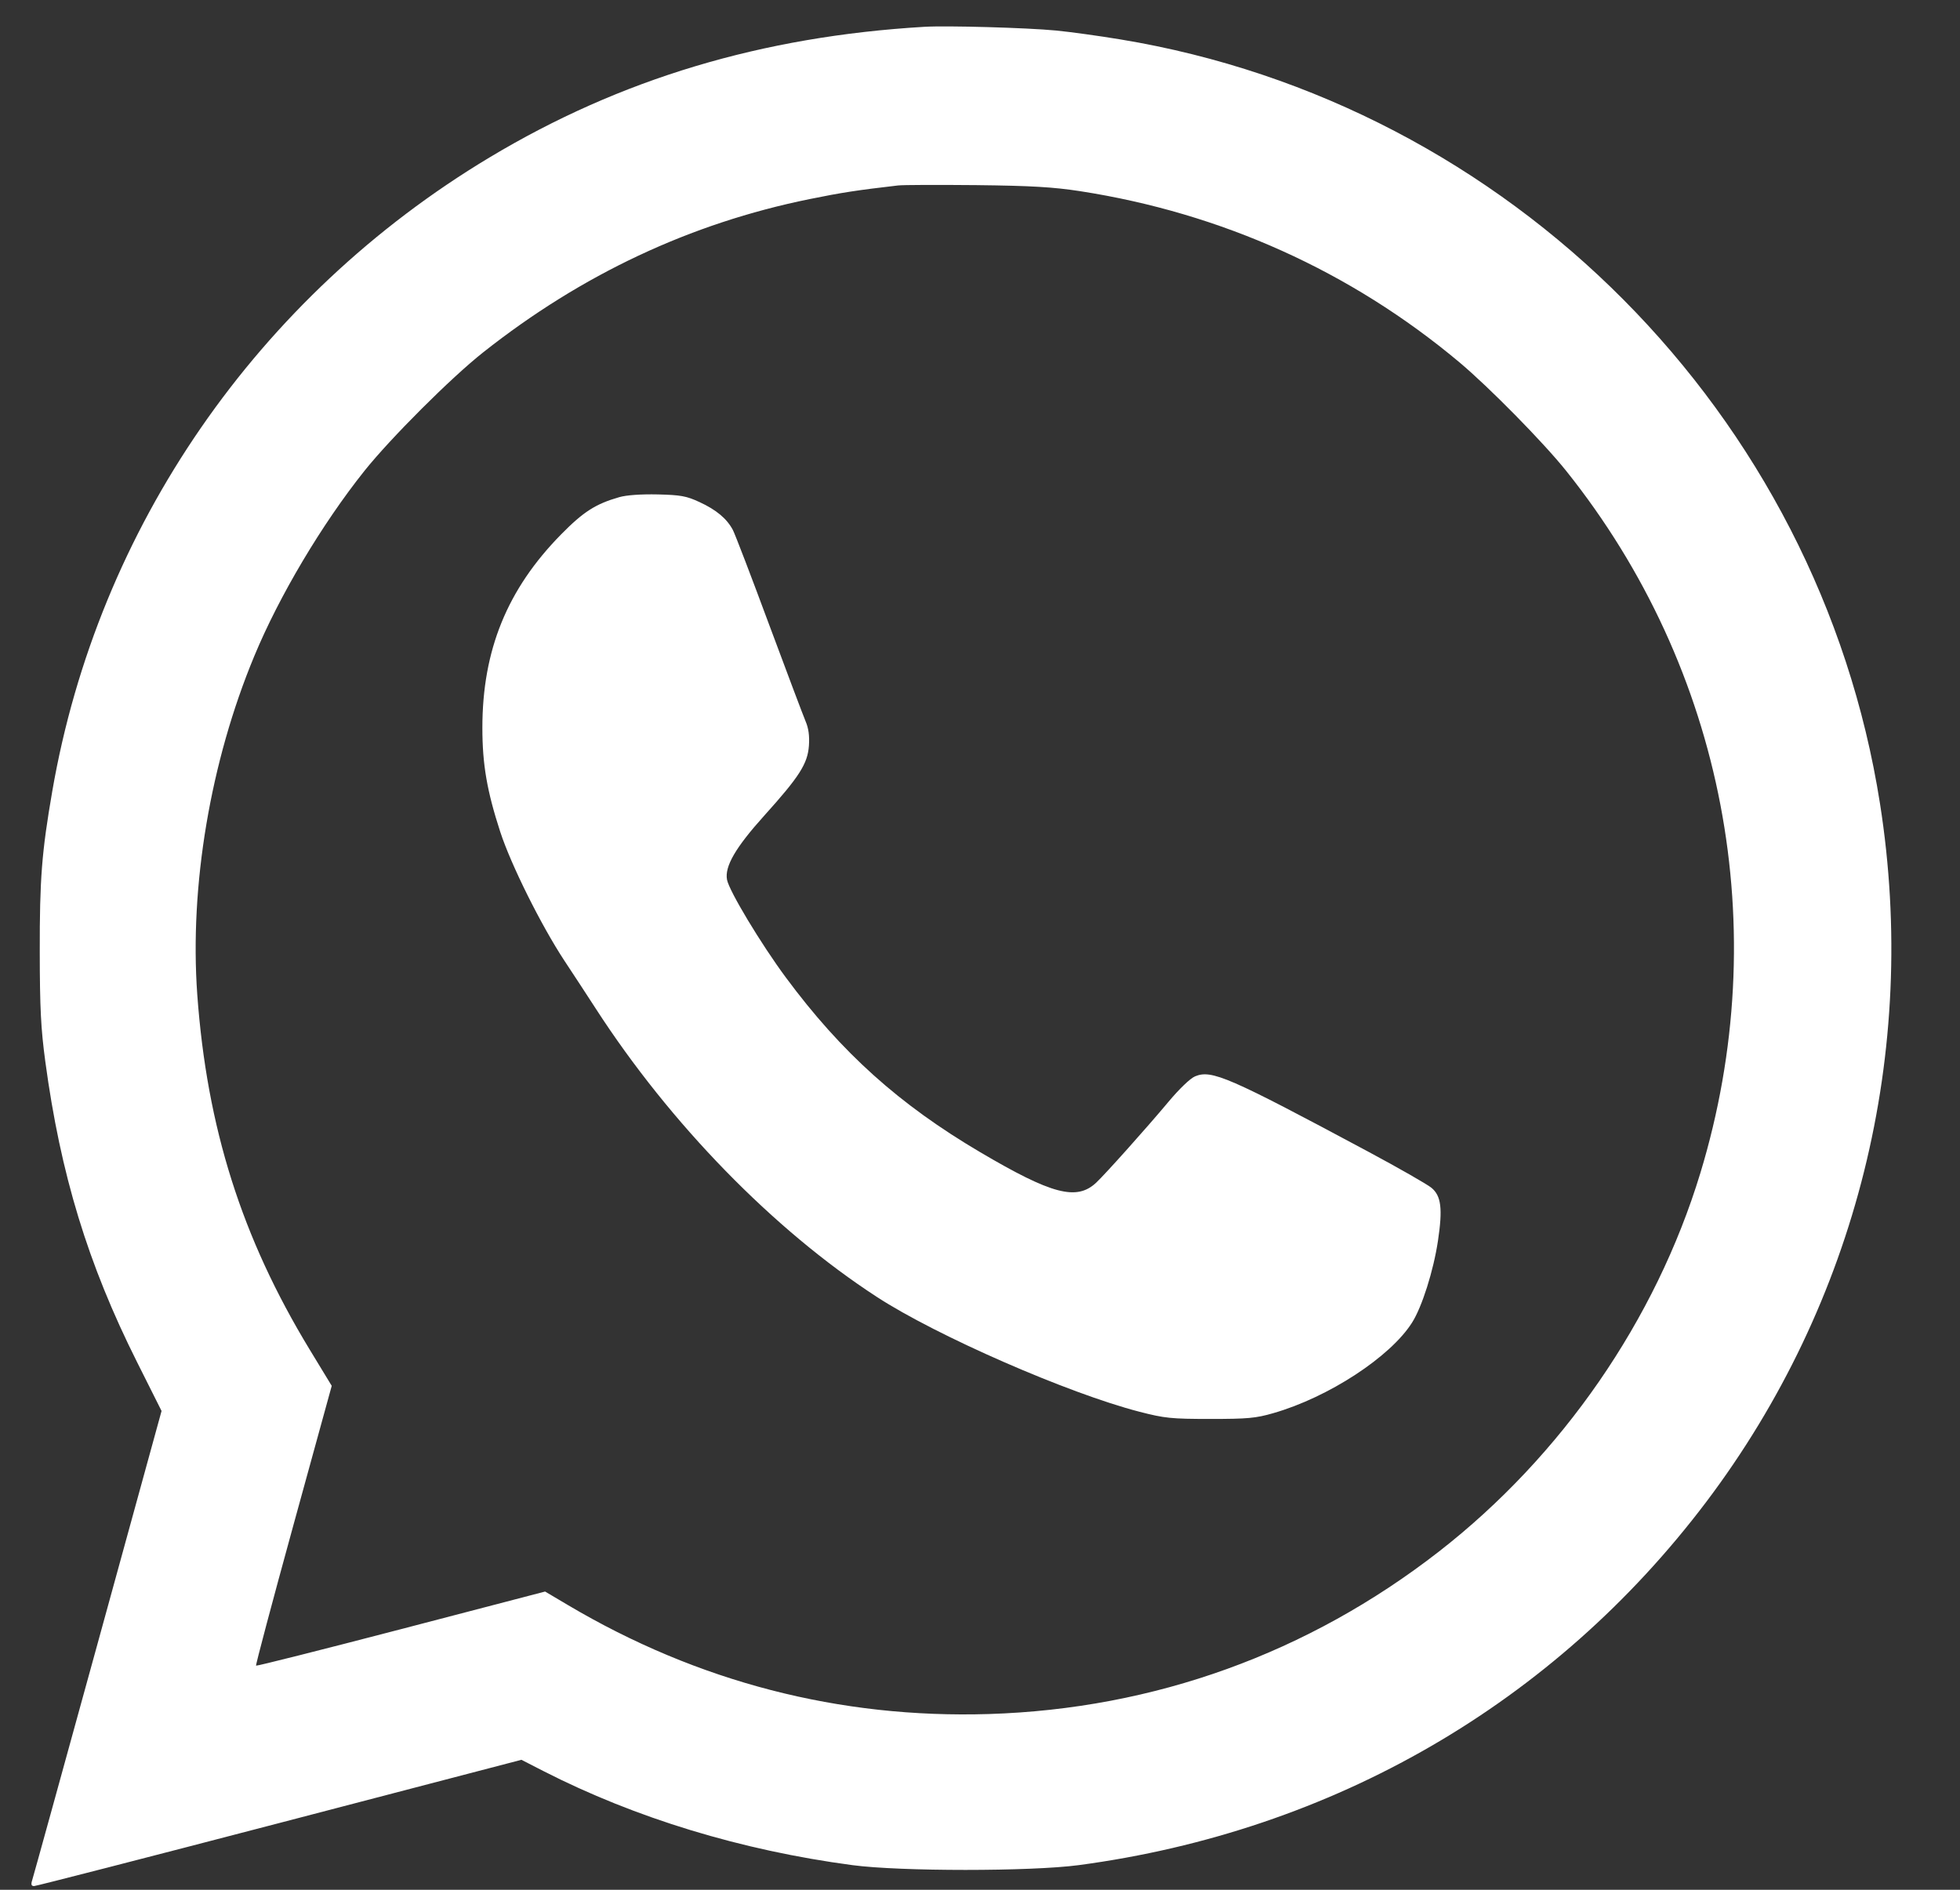 <?xml version="1.0" encoding="UTF-8"?> <svg xmlns="http://www.w3.org/2000/svg" width="28" height="27" viewBox="0 0 28 27" fill="none"><rect x="0" y="0" width="28" height="27" fill="#333333" stroke="none"/> <path fill-rule="evenodd" clip-rule="evenodd" d="M13.207 0.383C10.886 0.52 8.861 1.128 6.994 2.249C3.676 4.241 1.398 7.542 0.747 11.303C0.596 12.175 0.566 12.559 0.568 13.6C0.569 14.402 0.584 14.698 0.647 15.165C0.864 16.776 1.255 18.059 1.958 19.461L2.308 20.159L1.397 23.472C0.895 25.294 0.474 26.822 0.459 26.866C0.44 26.925 0.448 26.947 0.487 26.947C0.516 26.947 2.095 26.541 3.995 26.045L7.449 25.143L7.763 25.304C9.078 25.976 10.592 26.437 12.177 26.648C12.859 26.739 14.727 26.739 15.41 26.648C19.043 26.163 22.2 24.336 24.373 21.461C26.522 18.616 27.415 15.029 26.857 11.481C25.983 5.918 21.571 1.48 16.005 0.563C15.698 0.512 15.283 0.455 15.085 0.436C14.671 0.396 13.528 0.364 13.207 0.383ZM12.827 2.65C12.24 2.718 12.02 2.752 11.563 2.845C9.863 3.191 8.313 3.919 6.904 5.033C6.445 5.395 5.578 6.262 5.205 6.729C4.598 7.491 3.991 8.51 3.633 9.373C3.005 10.883 2.707 12.657 2.818 14.208C2.956 16.113 3.453 17.683 4.424 19.282L4.739 19.8L4.191 21.792C3.89 22.887 3.65 23.79 3.658 23.798C3.666 23.806 4.598 23.571 5.73 23.276L7.787 22.739L8.113 22.932C9.968 24.031 11.993 24.555 14.128 24.489C16.49 24.415 18.687 23.622 20.557 22.167C22.312 20.801 23.653 18.86 24.291 16.759C25.348 13.28 24.637 9.558 22.375 6.729C22.05 6.322 21.272 5.531 20.846 5.174C19.297 3.877 17.45 3.044 15.428 2.731C15.041 2.672 14.735 2.654 13.947 2.645C13.401 2.64 12.897 2.641 12.827 2.65ZM8.847 7.103C8.508 7.2 8.334 7.312 8.016 7.635C7.246 8.418 6.891 9.289 6.891 10.398C6.891 10.922 6.957 11.302 7.146 11.884C7.301 12.358 7.729 13.218 8.063 13.726C8.194 13.924 8.395 14.231 8.51 14.409C9.574 16.055 11.05 17.57 12.527 18.53C13.379 19.085 15.262 19.908 16.277 20.17C16.637 20.263 16.731 20.273 17.288 20.273C17.823 20.273 17.939 20.263 18.191 20.19C18.978 19.964 19.862 19.387 20.172 18.897C20.314 18.674 20.478 18.156 20.542 17.73C20.611 17.27 20.589 17.087 20.45 16.971C20.393 16.923 19.984 16.689 19.54 16.451C17.552 15.386 17.309 15.28 17.073 15.378C17.003 15.407 16.848 15.556 16.689 15.746C16.384 16.111 15.784 16.782 15.658 16.899C15.379 17.158 15.026 17.065 14.003 16.462C12.846 15.78 12.02 15.038 11.226 13.965C10.871 13.486 10.416 12.729 10.386 12.569C10.35 12.38 10.508 12.108 10.918 11.653C11.419 11.097 11.537 10.913 11.556 10.655C11.566 10.514 11.551 10.405 11.509 10.307C11.476 10.229 11.241 9.606 10.987 8.923C10.734 8.24 10.501 7.632 10.47 7.573C10.385 7.411 10.232 7.283 9.992 7.173C9.805 7.086 9.723 7.072 9.396 7.064C9.16 7.059 8.953 7.073 8.847 7.103Z" fill="white"></path> </svg> 